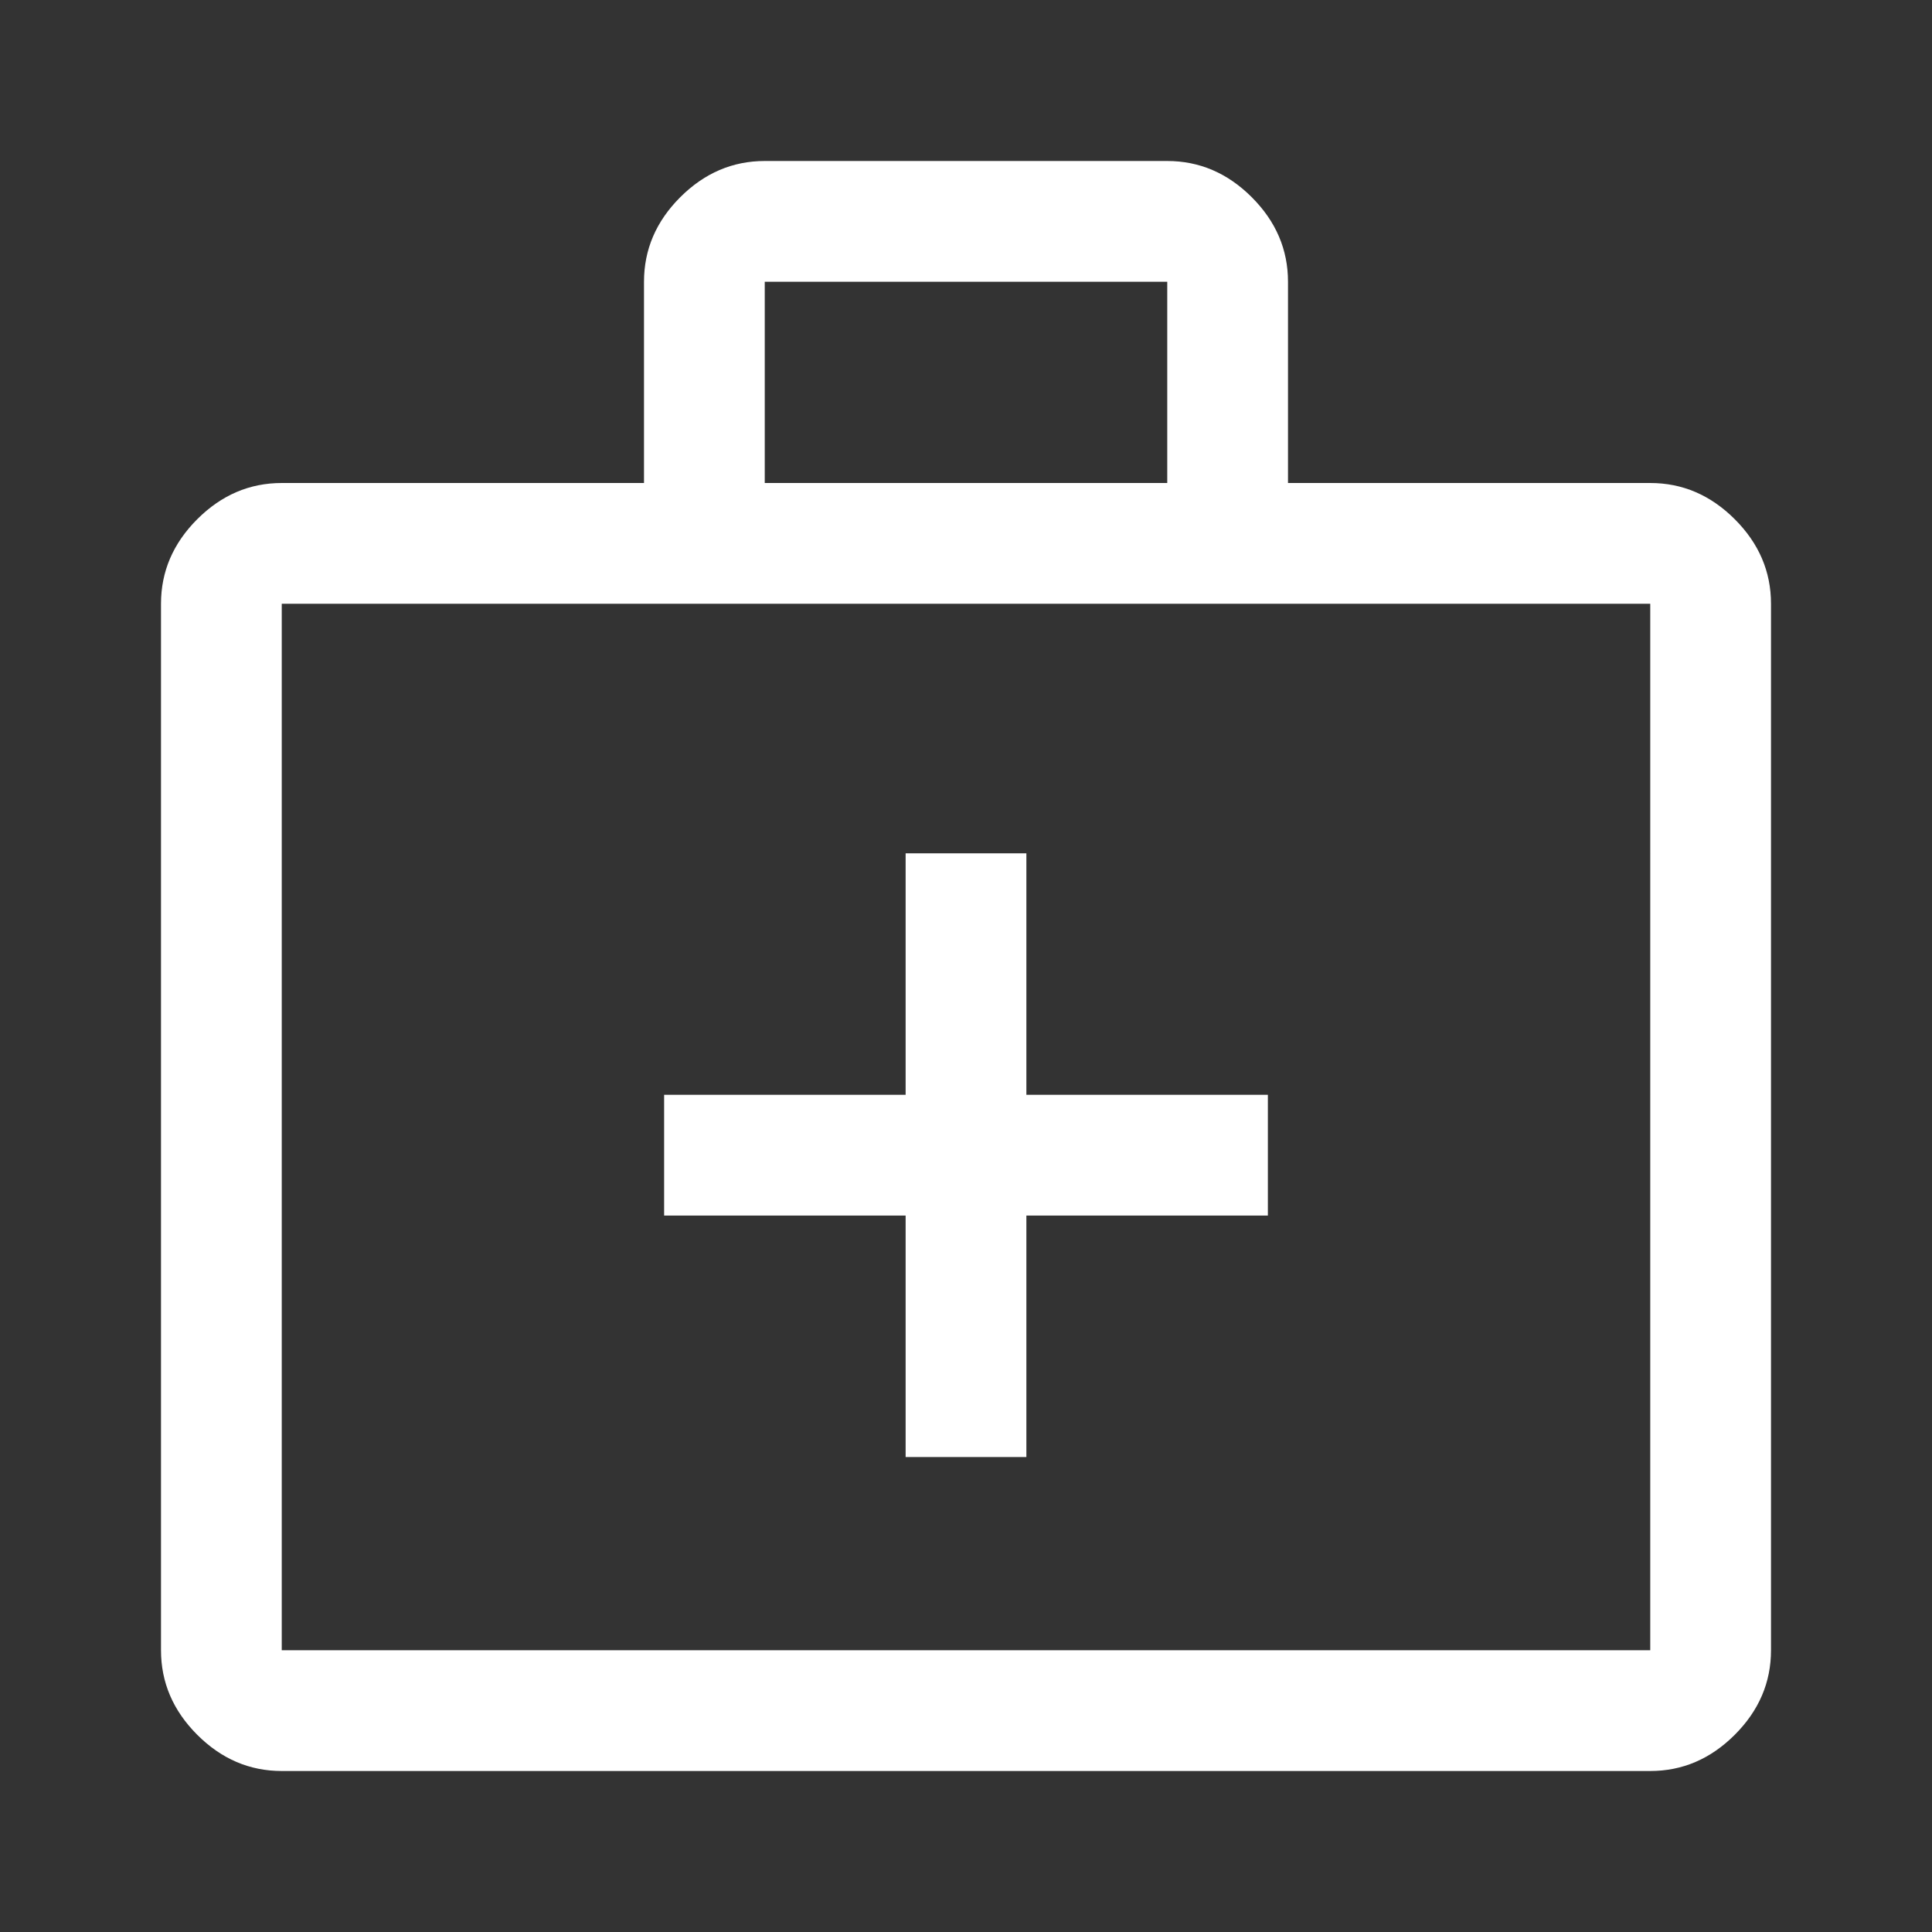 <?xml version="1.0" encoding="utf-8"?>
<!-- Generator: Adobe Illustrator 27.1.1, SVG Export Plug-In . SVG Version: 6.00 Build 0)  -->
<svg version="1.1" id="Livello_1" xmlns="http://www.w3.org/2000/svg" xmlns:xlink="http://www.w3.org/1999/xlink" x="0px" y="0px"
	 viewBox="0 0 48 48" style="enable-background:new 0 0 48 48;" xml:space="preserve">
<rect x="0" y="0" width="48" height="48" fill="#333333" stroke="none"/>
<style type="text/css">
	.st0{fill:#FFFFFF;}
</style>
<path class="st0" d="M22.5,36.2h3v-6h6v-3h-6v-6h-3v6h-6v3h6V36.2z M7,44c-0.8,0-1.5-0.3-2.1-0.9C4.3,42.5,4,41.8,4,41V15
	c0-0.8,0.3-1.5,0.9-2.1C5.5,12.3,6.2,12,7,12h9V7c0-0.8,0.3-1.5,0.9-2.1C17.5,4.3,18.2,4,19,4h10c0.8,0,1.5,0.3,2.1,0.9
	C31.7,5.5,32,6.2,32,7v5h9c0.8,0,1.5,0.3,2.1,0.9c0.6,0.6,0.9,1.3,0.9,2.1v26c0,0.8-0.3,1.5-0.9,2.1C42.5,43.7,41.8,44,41,44H7z
	 M7,41h34V15H7V41z M19,12h10V7H19V12z M7,41V15V41z"/>
</svg>
